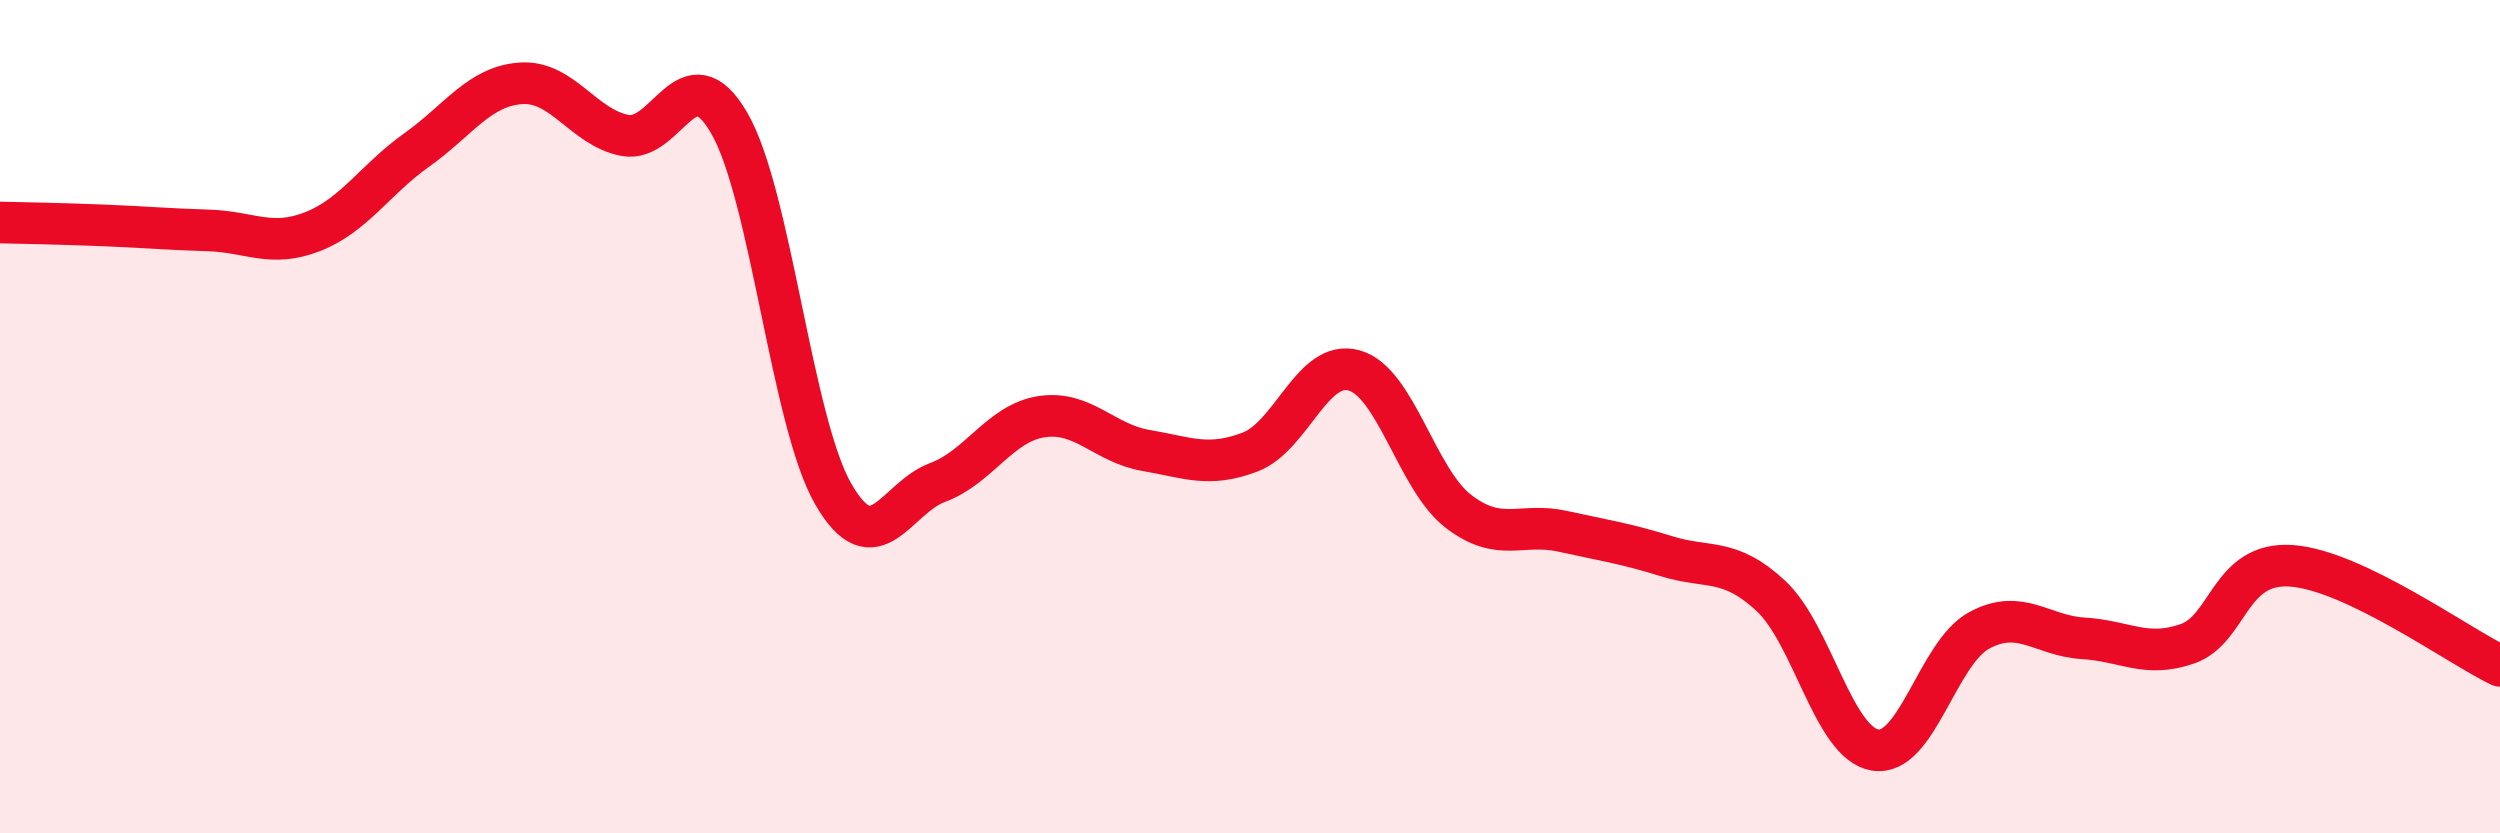 
    <svg width="60" height="20" viewBox="0 0 60 20" xmlns="http://www.w3.org/2000/svg">
      <path
        d="M 0,5.34 C 0.5,5.35 1.5,5.37 2.5,5.41 C 3.5,5.45 4,5.5 5,5.53 C 6,5.56 6.5,5.95 7.5,5.56 C 8.5,5.17 9,4.31 10,3.6 C 11,2.89 11.5,2.07 12.5,2 C 13.5,1.93 14,3.06 15,3.25 C 16,3.44 16.5,1.23 17.5,2.95 C 18.5,4.67 19,10.13 20,11.86 C 21,13.59 21.5,11.95 22.5,11.58 C 23.5,11.21 24,10.15 25,10 C 26,9.85 26.5,10.64 27.5,10.81 C 28.5,10.98 29,11.23 30,10.85 C 31,10.47 31.5,8.61 32.5,8.89 C 33.5,9.17 34,11.5 35,12.27 C 36,13.04 36.5,12.53 37.5,12.75 C 38.5,12.97 39,13.04 40,13.35 C 41,13.66 41.5,13.37 42.5,14.3 C 43.5,15.23 44,17.83 45,18 C 46,18.17 46.5,15.67 47.5,15.13 C 48.5,14.59 49,15.26 50,15.32 C 51,15.38 51.5,15.8 52.5,15.45 C 53.5,15.1 53.5,13.47 55,13.58 C 56.5,13.69 59,15.5 60,15.98L60 20L0 20Z"
        fill="#EB0A25"
        opacity="0.1"
        stroke-linecap="round"
        stroke-linejoin="round"
      />
      <path
        d="M 0,5.34 C 0.5,5.35 1.5,5.37 2.5,5.41 C 3.5,5.45 4,5.5 5,5.53 C 6,5.56 6.5,5.95 7.5,5.56 C 8.5,5.17 9,4.31 10,3.6 C 11,2.89 11.5,2.07 12.5,2 C 13.5,1.93 14,3.06 15,3.25 C 16,3.44 16.5,1.23 17.5,2.95 C 18.5,4.67 19,10.13 20,11.86 C 21,13.59 21.5,11.95 22.5,11.58 C 23.5,11.21 24,10.15 25,10 C 26,9.85 26.5,10.64 27.5,10.81 C 28.5,10.98 29,11.23 30,10.85 C 31,10.47 31.5,8.61 32.5,8.89 C 33.5,9.17 34,11.5 35,12.27 C 36,13.04 36.5,12.53 37.5,12.75 C 38.5,12.97 39,13.04 40,13.35 C 41,13.66 41.5,13.37 42.5,14.3 C 43.5,15.23 44,17.83 45,18 C 46,18.17 46.5,15.67 47.5,15.13 C 48.5,14.59 49,15.26 50,15.32 C 51,15.38 51.5,15.8 52.5,15.45 C 53.5,15.1 53.5,13.47 55,13.58 C 56.5,13.69 59,15.5 60,15.98"
        stroke="#EB0A25"
        stroke-width="1"
        fill="none"
        stroke-linecap="round"
        stroke-linejoin="round"
      />
    </svg>
  